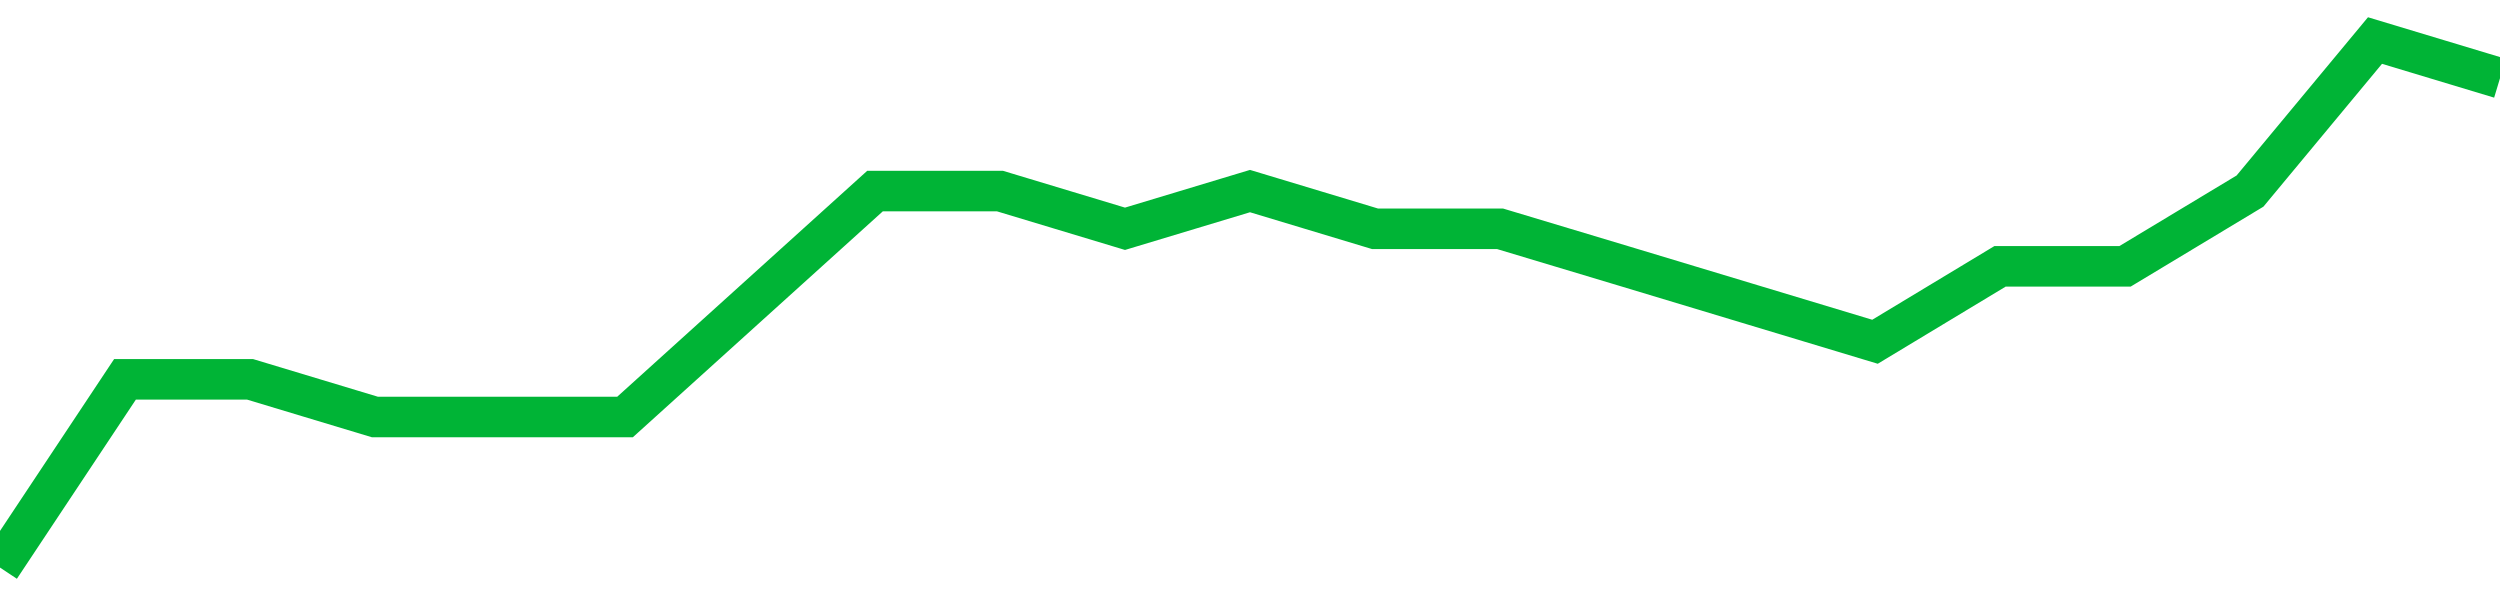 <!-- Generated with https://github.com/jxxe/sparkline/ --><svg viewBox="0 0 185 45" class="sparkline" xmlns="http://www.w3.org/2000/svg"><path class="sparkline--fill" d="M 0 42 L 0 42 L 9.25 28.07 L 18.5 28.07 L 27.75 30.86 L 37 30.86 L 46.25 30.86 L 55.5 22.5 L 64.75 14.14 L 74 14.14 L 83.25 16.93 L 92.5 14.14 L 101.75 16.93 L 111 16.93 L 120.25 19.71 L 129.5 22.5 L 138.75 25.29 L 148 19.71 L 157.25 19.71 L 166.5 14.14 L 175.75 3 L 185 5.79 V 45 L 0 45 Z" stroke="none" fill="none" ></path><path class="sparkline--line" d="M 0 42 L 0 42 L 9.25 28.07 L 18.5 28.07 L 27.75 30.86 L 37 30.86 L 46.25 30.86 L 55.5 22.5 L 64.75 14.14 L 74 14.14 L 83.25 16.93 L 92.5 14.14 L 101.75 16.93 L 111 16.93 L 120.25 19.71 L 129.5 22.5 L 138.75 25.29 L 148 19.71 L 157.25 19.71 L 166.5 14.14 L 175.75 3 L 185 5.79" fill="none" stroke-width="3" stroke="#00B436" ></path></svg>